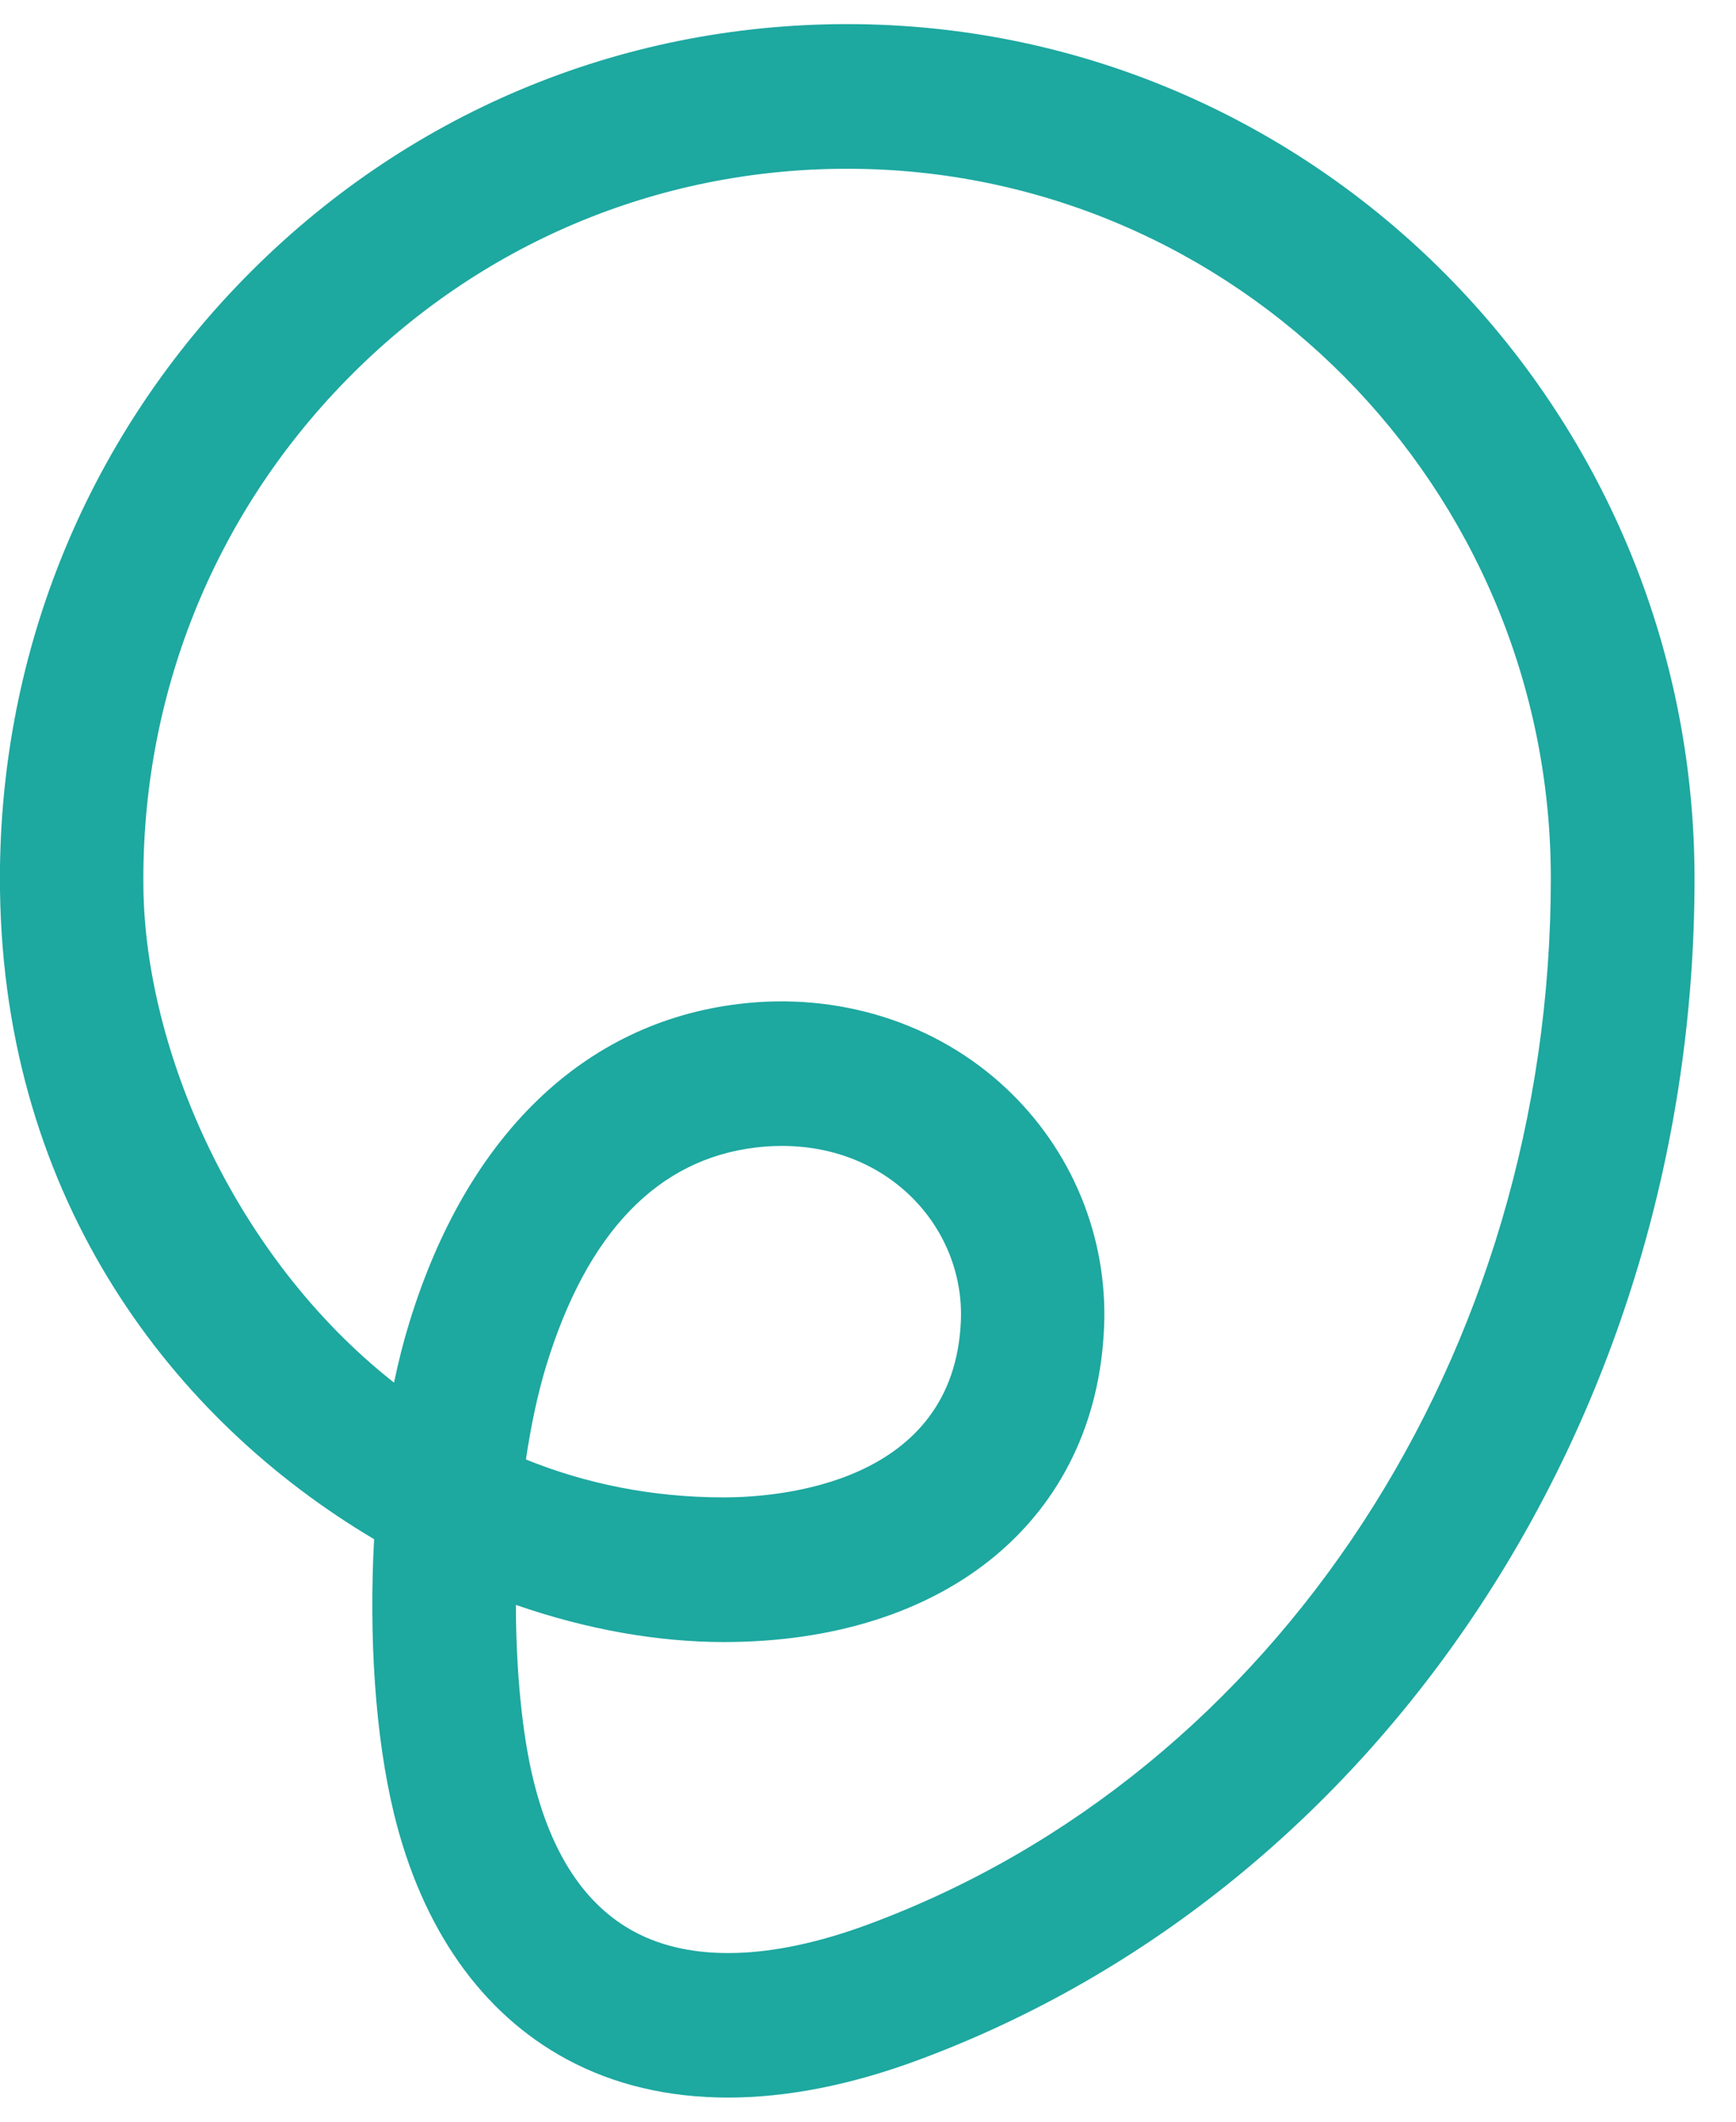 <svg width="36" height="44" viewBox="0 0 36 44" fill="none" xmlns="http://www.w3.org/2000/svg">
<path d="M15.096 43.5C13.863 43.5 12.737 43.237 11.755 42.707C9.984 41.753 8.745 39.987 8.167 37.6C7.777 35.987 7.649 33.927 7.758 31.92C3.608 29.46 0.086 24.92 7.54953e-07 18.46C-0.063 13.68 1.738 9.173 5.065 5.773C8.392 2.373 12.832 0.5 17.57 0.5C27.257 0.5 35.14 8.45 35.14 18.223C35.14 29.317 28.665 39.163 19.027 42.727C17.633 43.243 16.311 43.5 15.096 43.5ZM10.698 33.283C10.701 34.667 10.83 35.96 11.055 36.89C11.431 38.447 12.135 39.513 13.153 40.06C14.336 40.697 16.011 40.647 18 39.91C26.471 36.78 32.16 28.067 32.16 18.223C32.164 10.107 25.615 3.5 17.57 3.5C13.635 3.5 9.945 5.057 7.183 7.88C4.417 10.707 2.924 14.45 2.974 18.42C3.016 21.753 4.834 26.047 8.171 28.673C8.263 28.233 8.369 27.813 8.491 27.42C9.68 23.55 12.109 21.207 15.324 20.82C17.389 20.57 19.407 21.207 20.854 22.56C22.229 23.843 22.972 25.65 22.896 27.513C22.734 31.487 19.639 34.053 15.01 34.053C13.652 34.053 12.178 33.797 10.698 33.283ZM10.906 30.267C12.142 30.767 13.513 31.053 15.01 31.053C16.126 31.053 19.787 30.79 19.926 27.39C19.966 26.407 19.569 25.447 18.836 24.76C18.016 23.993 16.893 23.653 15.674 23.797C13.639 24.04 12.178 25.557 11.332 28.307C11.147 28.91 11.009 29.577 10.906 30.267Z" fill="#1DA8A0"/>
</svg>
